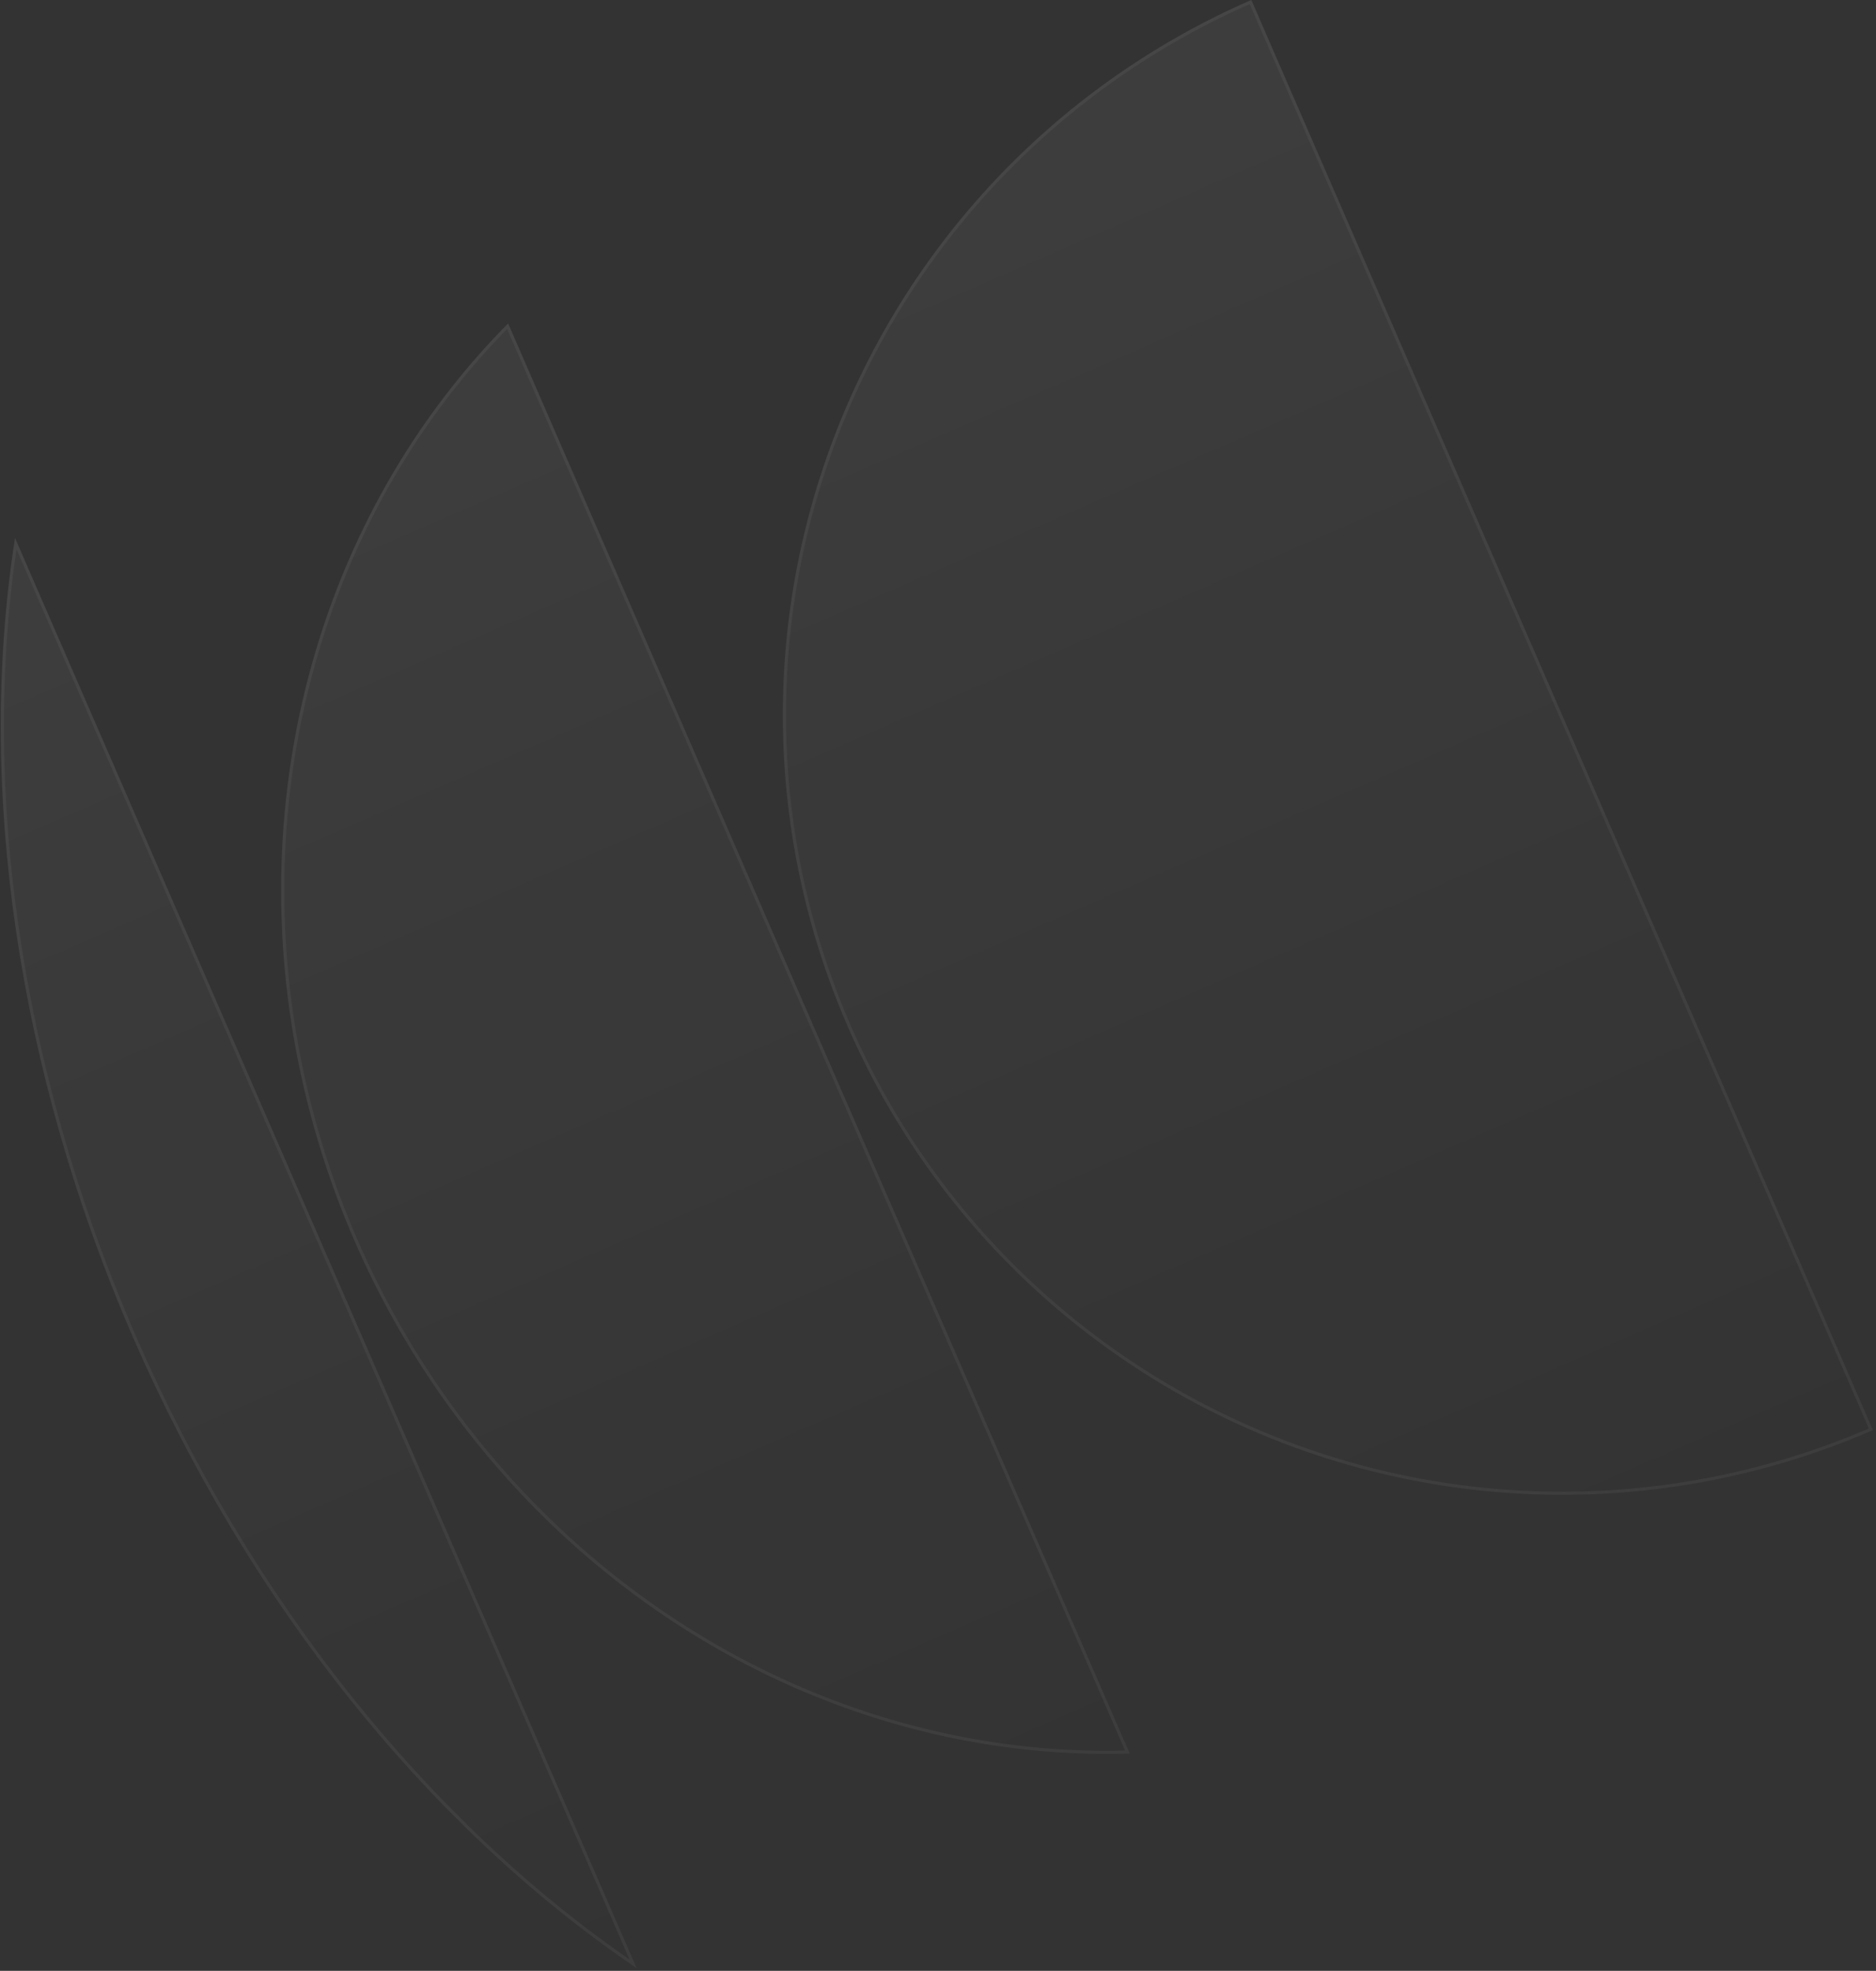 <?xml version="1.0" encoding="UTF-8"?> <svg xmlns="http://www.w3.org/2000/svg" width="601" height="631" viewBox="0 0 601 631" fill="none"><rect x="0" y="0" width="601" height="631" fill="#333333" stroke="none"/><path d="M203.954 630.133C137.087 584.891 79.474 512.931 42.57 428.079C5.667 343.228 -7.687 252.018 4.814 172.256L203.954 630.133Z" fill="url(#paint0_linear_1083_6385)" fill-opacity="0.05"></path><path d="M600.022 457.879C539.304 484.287 470.581 485.493 408.973 461.231C347.366 436.97 297.919 389.229 271.511 328.51C245.103 267.791 243.897 199.069 268.159 137.461C292.42 75.853 340.162 26.407 400.88 -0.001L600.022 457.879Z" fill="url(#paint1_linear_1083_6385)" fill-opacity="0.05"></path><path d="M255.758 540.865C290.022 555.668 326.235 562.528 361.924 561.432L162.783 103.553C137.645 128.911 117.972 160.078 105.436 195.234C82.436 259.741 85.351 332.395 113.542 397.213C141.733 462.032 192.89 513.705 255.758 540.865Z" fill="url(#paint2_linear_1083_6385)" fill-opacity="0.05"></path><path d="M599.364 457.618C538.879 483.78 470.486 484.917 409.157 460.766C347.672 436.553 298.324 388.907 271.969 328.31L271.356 326.889C245.8 267.117 244.617 199.719 268.061 139.087L268.624 137.644C292.776 76.315 340.243 27.062 400.622 0.657L599.364 457.618ZM361.17 560.952C326.351 561.914 291.047 555.291 257.561 541.092L255.957 540.406C193.209 513.298 142.143 461.72 114.001 397.014L113.346 395.496C86.032 331.681 83.174 260.414 105.374 196.913L105.907 195.402C118.332 160.556 137.783 129.641 162.62 104.431L361.17 560.952ZM202.807 628.748C136.636 583.51 79.637 512.052 43.029 427.88L42.169 425.892C6.212 342.285 -6.89 252.665 5.045 174.04L202.807 628.748Z" stroke="white" stroke-opacity="0.05"></path><defs><linearGradient id="paint0_linear_1083_6385" x1="171.94" y1="99.57" x2="371.082" y2="557.45" gradientUnits="userSpaceOnUse"><stop stop-color="white"></stop><stop offset="1" stop-color="white" stop-opacity="0"></stop></linearGradient><linearGradient id="paint1_linear_1083_6385" x1="171.94" y1="99.57" x2="371.082" y2="557.45" gradientUnits="userSpaceOnUse"><stop stop-color="white"></stop><stop offset="1" stop-color="white" stop-opacity="0"></stop></linearGradient><linearGradient id="paint2_linear_1083_6385" x1="171.94" y1="99.57" x2="371.082" y2="557.45" gradientUnits="userSpaceOnUse"><stop stop-color="white"></stop><stop offset="1" stop-color="white" stop-opacity="0"></stop></linearGradient></defs></svg> 